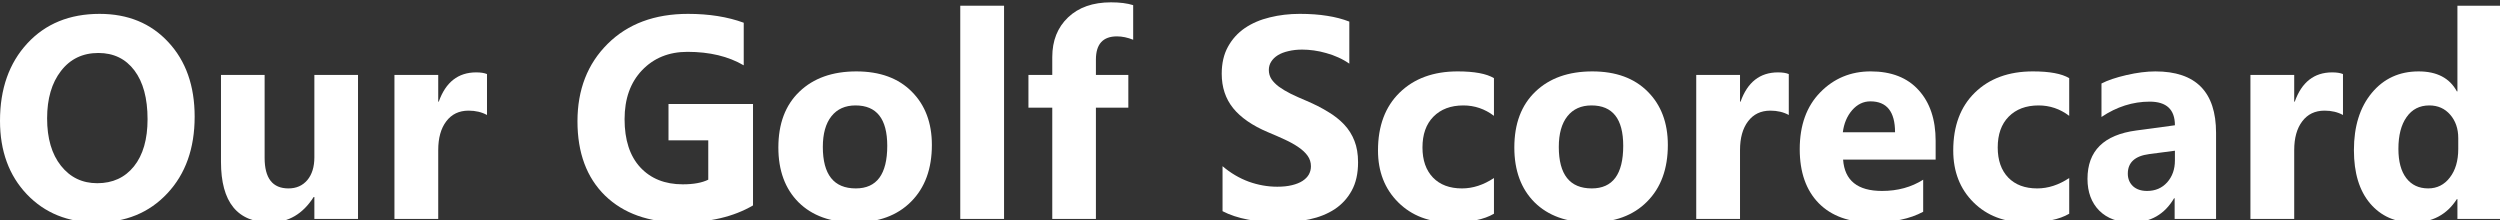 <?xml version="1.0" encoding="UTF-8" standalone="no"?>
<svg
   xmlns:dc="http://purl.org/dc/elements/1.1/"
   xmlns:cc="http://creativecommons.org/ns#"
   xmlns:rdf="http://www.w3.org/1999/02/22-rdf-syntax-ns#"
   xmlns:svg="http://www.w3.org/2000/svg"
   xmlns="http://www.w3.org/2000/svg"
   xmlns:sodipodi="http://sodipodi.sourceforge.net/DTD/sodipodi-0.dtd"
   xmlns:inkscape="http://www.inkscape.org/namespaces/inkscape"
   version="1.1"
   id="svg2"
   viewBox="0 0 500 44"
   height="44"
   width="500"
   inkscape:version="0.91 r13725"
   sodipodi:docname="ourgolfscorecard_logo.svg">
  <rect x="0" y="0" width="500" height="44" fill="#333333" stroke="none"/>
  <sodipodi:namedview
     pagecolor="#ffffff"
     bordercolor="#666666"
     borderopacity="1"
     objecttolerance="10"
     gridtolerance="10"
     guidetolerance="10"
     inkscape:pageopacity="0"
     inkscape:pageshadow="2"
     inkscape:window-width="1920"
     inkscape:window-height="1017"
     id="namedview3346"
     showgrid="false"
     inkscape:zoom="3.53"
     inkscape:cx="250"
     inkscape:cy="22"
     inkscape:window-x="-8"
     inkscape:window-y="-8"
     inkscape:window-maximized="1"
     inkscape:current-layer="svg2" />
  <defs
     id="defs4" />
  <g
     transform="translate(0,-1008.362)"
     id="layer1">
    <g
       style="font-style:normal;font-weight:normal;font-size:40px;line-height:125%;font-family:sans-serif;letter-spacing:0px;word-spacing:0px;fill:#000000;fill-opacity:1;stroke:none;stroke-width:1px;stroke-linecap:butt;stroke-linejoin:miter;stroke-opacity:1"
       id="flowRoot3342" />
    <g
       transform="scale(0.993,1.008)"
       style="font-style:normal;font-weight:normal;font-size:57.149px;line-height:125%;font-family:sans-serif;letter-spacing:0px;word-spacing:0px;fill:#000000;fill-opacity:1;stroke:none;stroke-width:1px;stroke-linecap:butt;stroke-linejoin:miter;stroke-opacity:1"
       id="text3350">
      <path
         d="m 19.422,1044.495 q -8.595,0 -14.008,-5.581 Q 4.0978193e-8,1033.305 4.0978193e-8,1024.32 q 0,-9.488 5.497,-15.348 5.497,-5.86 14.566,-5.86 8.567,0 13.841,5.609 5.302,5.609 5.302,14.79 0,9.432 -5.497,15.208 -5.469,5.776 -14.287,5.776 z m 0.391,-33.625 q -4.744,0 -7.534,3.572 -2.79,3.544 -2.79,9.404 0,5.944 2.79,9.404 2.79,3.46 7.311,3.46 4.66,0 7.395,-3.349 2.735,-3.377 2.735,-9.348 0,-6.223 -2.651,-9.683 -2.651,-3.46 -7.255,-3.46 z"
         style="font-style:normal;font-variant:normal;font-weight:bold;font-stretch:normal;font-family:'Segoe WP';-inkscape-font-specification:'Segoe WP Bold';fill:#ffffff"
         id="path3350" />
      <path
         d="m 72.106,1043.797 -8.79,0 0,-4.353 -0.14,0 q -3.265,5.051 -8.734,5.051 -9.934,0 -9.934,-12.027 l 0,-17.245 8.79,0 0,16.464 q 0,6.055 4.8,6.055 2.372,0 3.795,-1.646 1.423,-1.674 1.423,-4.521 l 0,-16.352 8.79,0 0,28.575 z"
         style="font-style:normal;font-variant:normal;font-weight:bold;font-stretch:normal;font-family:'Segoe WP';-inkscape-font-specification:'Segoe WP Bold';fill:#ffffff"
         id="path3352" />
      <path
         d="m 98.086,1023.176 q -1.591,-0.865 -3.711,-0.865 -2.874,0 -4.493,2.121 -1.618,2.093 -1.618,5.721 l 0,13.645 -8.818,0 0,-28.575 8.818,0 0,5.302 0.112,0 q 2.093,-5.804 7.534,-5.804 1.395,0 2.177,0.335 l 0,8.12 z"
         style="font-style:normal;font-variant:normal;font-weight:bold;font-stretch:normal;font-family:'Segoe WP';-inkscape-font-specification:'Segoe WP Bold';fill:#ffffff"
         id="path3354" />
      <path
         d="m 151.663,1041.118 q -5.86,3.377 -14.566,3.377 -9.655,0 -15.236,-5.33 -5.553,-5.358 -5.553,-14.734 0,-9.432 6.083,-15.376 6.083,-5.944 16.185,-5.944 6.362,0 11.218,1.758 l 0,8.455 q -4.632,-2.679 -11.329,-2.679 -5.609,0 -9.153,3.655 -3.516,3.628 -3.516,9.711 0,6.167 3.153,9.543 3.181,3.377 8.567,3.377 3.237,0 5.134,-0.921 l 0,-7.813 -8.009,0 0,-7.199 17.022,0 0,20.119 z"
         style="font-style:normal;font-variant:normal;font-weight:bold;font-stretch:normal;font-family:'Segoe WP';-inkscape-font-specification:'Segoe WP Bold';fill:#ffffff"
         id="path3356" />
      <path
         d="m 172.089,1044.495 q -7.144,0 -11.246,-3.99 -4.074,-4.018 -4.074,-10.883 0,-7.088 4.242,-11.078 4.242,-4.018 11.469,-4.018 7.116,0 11.162,4.018 4.046,3.99 4.046,10.576 0,7.116 -4.186,11.246 -4.158,4.13 -11.413,4.13 z m 0.223,-23.217 q -3.125,0 -4.855,2.149 -1.73,2.149 -1.73,6.083 0,8.232 6.641,8.232 6.334,0 6.334,-8.455 0,-8.009 -6.39,-8.009 z"
         style="font-style:normal;font-variant:normal;font-weight:bold;font-stretch:normal;font-family:'Segoe WP';-inkscape-font-specification:'Segoe WP Bold';fill:#ffffff"
         id="path3358" />
      <path
         d="m 202.226,1043.797 -8.818,0 0,-42.304 8.818,0 0,42.304 z"
         style="font-style:normal;font-variant:normal;font-weight:bold;font-stretch:normal;font-family:'Segoe WP';-inkscape-font-specification:'Segoe WP Bold';fill:#ffffff"
         id="path3360" />
      <path
         d="m 228.234,1008.246 q -1.702,-0.67 -3.265,-0.67 -4.242,0 -4.242,4.604 l 0,3.042 6.53,0 0,6.502 -6.53,0 0,22.073 -8.79,0 0,-22.073 -4.8,0 0,-6.502 4.8,0 0,-3.544 q 0,-4.883 3.181,-7.869 3.181,-2.986 8.65,-2.986 2.679,0 4.465,0.558 l 0,6.865 z"
         style="font-style:normal;font-variant:normal;font-weight:bold;font-stretch:normal;font-family:'Segoe WP';-inkscape-font-specification:'Segoe WP Bold';fill:#ffffff"
         id="path3362" />
      <path
         d="m 246.232,1042.263 0,-8.93 q 2.428,2.037 5.274,3.07 2.846,1.004 5.748,1.004 1.702,0 2.958,-0.307 1.284,-0.307 2.121,-0.837 0.865,-0.558 1.284,-1.284 0.419,-0.753 0.419,-1.619 0,-1.172 -0.67,-2.093 -0.67,-0.921 -1.842,-1.702 -1.144,-0.781 -2.735,-1.507 -1.591,-0.726 -3.432,-1.479 -4.688,-1.953 -7.004,-4.772 -2.288,-2.818 -2.288,-6.809 0,-3.125 1.256,-5.358 1.256,-2.26 3.404,-3.711 2.177,-1.451 5.023,-2.121 2.846,-0.698 6.027,-0.698 3.125,0 5.525,0.391 2.428,0.363 4.465,1.144 l 0,8.344 q -1.005,-0.698 -2.204,-1.228 -1.172,-0.53 -2.428,-0.865 -1.256,-0.363 -2.511,-0.53 -1.228,-0.167 -2.344,-0.167 -1.535,0 -2.79,0.307 -1.256,0.279 -2.121,0.809 -0.865,0.53 -1.339,1.284 -0.474,0.726 -0.474,1.646 0,1.005 0.53,1.814 0.53,0.781 1.507,1.507 0.977,0.698 2.372,1.395 1.395,0.67 3.153,1.395 2.4,1.005 4.297,2.149 1.925,1.116 3.293,2.539 1.367,1.423 2.093,3.265 0.726,1.814 0.726,4.242 0,3.349 -1.284,5.637 -1.256,2.26 -3.432,3.683 -2.177,1.395 -5.079,2.009 -2.874,0.614 -6.083,0.614 -3.293,0 -6.279,-0.558 -2.958,-0.558 -5.134,-1.674 z"
         style="font-style:normal;font-variant:normal;font-weight:bold;font-stretch:normal;font-family:'Segoe WP';-inkscape-font-specification:'Segoe WP Bold';fill:#ffffff"
         id="path3364" />
      <path
         d="m 300.898,1042.765 q -2.986,1.73 -8.623,1.73 -6.586,0 -10.66,-3.99 -4.074,-3.99 -4.074,-10.297 0,-7.283 4.353,-11.469 4.381,-4.214 11.692,-4.214 5.051,0 7.311,1.339 l 0,7.479 q -2.763,-2.065 -6.167,-2.065 -3.795,0 -6.027,2.232 -2.204,2.204 -2.204,6.111 0,3.795 2.121,5.972 2.121,2.149 5.832,2.149 3.293,0 6.446,-2.065 l 0,7.088 z"
         style="font-style:normal;font-variant:normal;font-weight:bold;font-stretch:normal;font-family:'Segoe WP';-inkscape-font-specification:'Segoe WP Bold';fill:#ffffff"
         id="path3366" />
      <path
         d="m 320.32,1044.495 q -7.144,0 -11.246,-3.99 -4.074,-4.018 -4.074,-10.883 0,-7.088 4.242,-11.078 4.242,-4.018 11.469,-4.018 7.116,0 11.162,4.018 4.046,3.99 4.046,10.576 0,7.116 -4.186,11.246 -4.158,4.13 -11.413,4.13 z m 0.223,-23.217 q -3.125,0 -4.855,2.149 -1.73,2.149 -1.73,6.083 0,8.232 6.641,8.232 6.334,0 6.334,-8.455 0,-8.009 -6.39,-8.009 z"
         style="font-style:normal;font-variant:normal;font-weight:bold;font-stretch:normal;font-family:'Segoe WP';-inkscape-font-specification:'Segoe WP Bold';fill:#ffffff"
         id="path3368" />
      <path
         d="m 360.279,1023.176 q -1.591,-0.865 -3.711,-0.865 -2.874,0 -4.493,2.121 -1.618,2.093 -1.618,5.721 l 0,13.645 -8.818,0 0,-28.575 8.818,0 0,5.302 0.112,0 q 2.093,-5.804 7.534,-5.804 1.395,0 2.177,0.335 l 0,8.12 z"
         style="font-style:normal;font-variant:normal;font-weight:bold;font-stretch:normal;font-family:'Segoe WP';-inkscape-font-specification:'Segoe WP Bold';fill:#ffffff"
         id="path3370" />
      <path
         d="m 389.858,1032.021 -18.64,0 q 0.446,6.223 7.841,6.223 4.716,0 8.288,-2.232 l 0,6.362 q -3.962,2.121 -10.297,2.121 -6.92,0 -10.743,-3.823 -3.823,-3.851 -3.823,-10.716 0,-7.116 4.13,-11.274 4.13,-4.158 10.157,-4.158 6.251,0 9.655,3.711 3.432,3.711 3.432,10.074 l 0,3.711 z m -8.176,-5.413 q 0,-6.139 -4.967,-6.139 -2.121,0 -3.683,1.758 -1.535,1.758 -1.87,4.381 l 10.52,0 z"
         style="font-style:normal;font-variant:normal;font-weight:bold;font-stretch:normal;font-family:'Segoe WP';-inkscape-font-specification:'Segoe WP Bold';fill:#ffffff"
         id="path3372" />
      <path
         d="m 416.759,1042.765 q -2.986,1.73 -8.623,1.73 -6.586,0 -10.66,-3.99 -4.074,-3.99 -4.074,-10.297 0,-7.283 4.353,-11.469 4.381,-4.214 11.692,-4.214 5.051,0 7.311,1.339 l 0,7.479 q -2.763,-2.065 -6.167,-2.065 -3.795,0 -6.027,2.232 -2.204,2.204 -2.204,6.111 0,3.795 2.121,5.972 2.121,2.149 5.832,2.149 3.293,0 6.446,-2.065 l 0,7.088 z"
         style="font-style:normal;font-variant:normal;font-weight:bold;font-stretch:normal;font-family:'Segoe WP';-inkscape-font-specification:'Segoe WP Bold';fill:#ffffff"
         id="path3374" />
      <path
         d="m 446.338,1043.797 -8.344,0 0,-4.102 -0.112,0 q -2.874,4.8 -8.511,4.8 -4.158,0 -6.558,-2.344 -2.372,-2.372 -2.372,-6.306 0,-8.316 9.85,-9.599 l 7.758,-1.032 q 0,-4.688 -5.079,-4.688 -5.107,0 -9.711,3.042 l 0,-6.641 q 1.842,-0.949 5.023,-1.674 3.209,-0.726 5.832,-0.726 12.222,0 12.222,12.194 l 0,17.078 z m -8.288,-11.608 0,-1.925 -5.19,0.67 q -4.297,0.558 -4.297,3.879 0,1.507 1.032,2.483 1.06,0.949 2.846,0.949 2.484,0 4.046,-1.702 1.563,-1.73 1.563,-4.353 z"
         style="font-style:normal;font-variant:normal;font-weight:bold;font-stretch:normal;font-family:'Segoe WP';-inkscape-font-specification:'Segoe WP Bold';fill:#ffffff"
         id="path3376" />
      <path
         d="m 471.899,1023.176 q -1.591,-0.865 -3.711,-0.865 -2.874,0 -4.493,2.121 -1.618,2.093 -1.618,5.721 l 0,13.645 -8.818,0 0,-28.575 8.818,0 0,5.302 0.112,0 q 2.093,-5.804 7.534,-5.804 1.395,0 2.177,0.335 l 0,8.12 z"
         style="font-style:normal;font-variant:normal;font-weight:bold;font-stretch:normal;font-family:'Segoe WP';-inkscape-font-specification:'Segoe WP Bold';fill:#ffffff"
         id="path3378" />
      <path
         d="m 503.766,1043.797 -8.818,0 0,-3.934 -0.112,0 q -3.014,4.632 -8.846,4.632 -5.358,0 -8.623,-3.767 -3.265,-3.795 -3.265,-10.576 0,-7.088 3.6,-11.357 3.6,-4.269 9.432,-4.269 5.525,0 7.702,3.962 l 0.112,0 0,-16.994 8.818,0 0,42.304 z m -8.65,-13.897 0,-2.149 q 0,-2.791 -1.618,-4.632 -1.618,-1.842 -4.214,-1.842 -2.93,0 -4.576,2.316 -1.646,2.288 -1.646,6.306 0,3.767 1.591,5.804 1.591,2.037 4.409,2.037 2.679,0 4.353,-2.149 1.702,-2.149 1.702,-5.693 z"
         style="font-style:normal;font-variant:normal;font-weight:bold;font-stretch:normal;font-family:'Segoe WP';-inkscape-font-specification:'Segoe WP Bold';fill:#ffffff"
         id="path3380" />
    </g>
  </g>
</svg>
